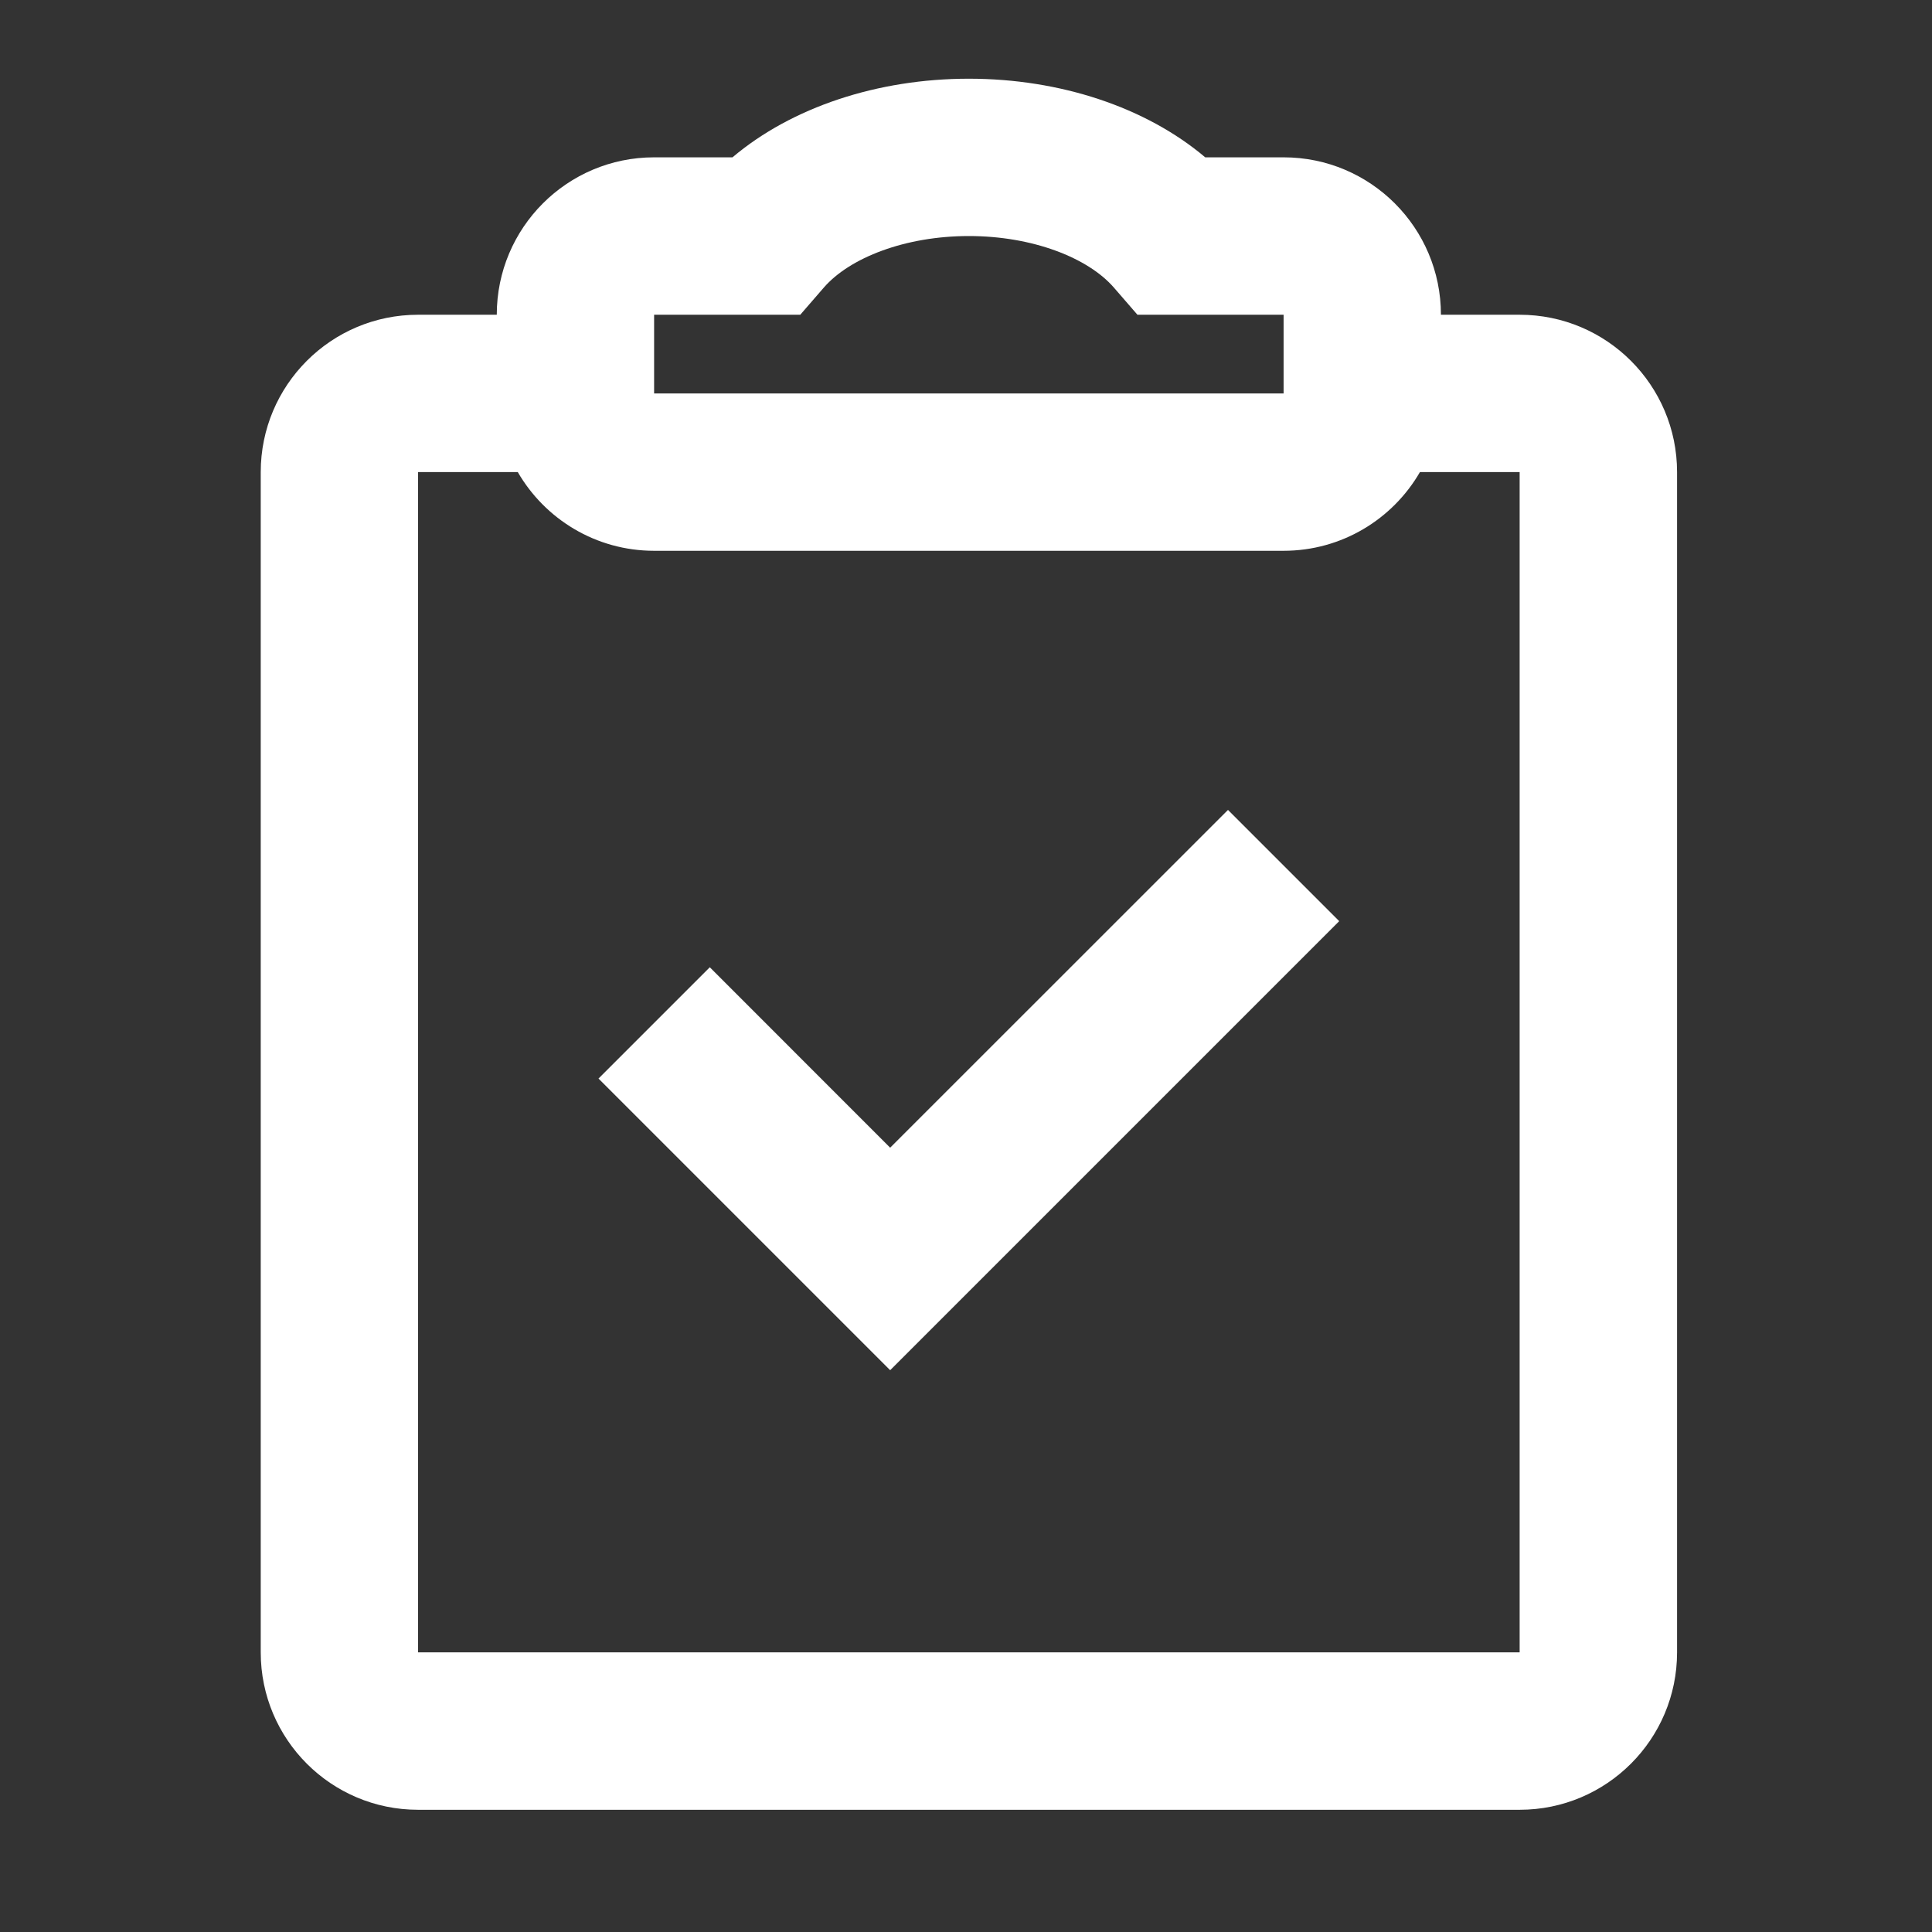 <svg width="23" height="23" viewBox="0 0 23 23" fill="none" xmlns="http://www.w3.org/2000/svg">
<rect x="0" y="0" width="23" height="23" fill="#333333" stroke="none"/>
<path fill-rule="evenodd" clip-rule="evenodd" d="M8.72 1.873C9.425 1.277 10.447 0.937 11.534 0.937C12.621 0.937 13.643 1.277 14.348 1.873H15.281C16.316 1.873 17.154 2.712 17.154 3.747H18.091C19.126 3.747 19.965 4.586 19.965 5.62V19.671C19.965 20.706 19.126 21.545 18.091 21.545H4.977C3.942 21.545 3.104 20.706 3.104 19.671V5.62C3.104 4.586 3.942 3.747 4.977 3.747H5.914C5.914 2.712 6.752 1.873 7.787 1.873H8.72ZM15.281 6.557C15.974 6.557 16.58 6.18 16.904 5.62H18.091V19.671H4.977V5.62H6.164C6.488 6.18 7.094 6.557 7.787 6.557H15.281ZM14.619 9.642L10.597 13.663L8.45 11.515L7.125 12.84L10.597 16.312L15.943 10.966L14.619 9.642ZM9.527 3.747L9.807 3.424C10.115 3.069 10.775 2.81 11.534 2.81C12.293 2.81 12.953 3.069 13.261 3.424L13.541 3.747H15.281V4.684H7.787V3.747H9.1H9.527Z" fill="white"/>
</svg>
